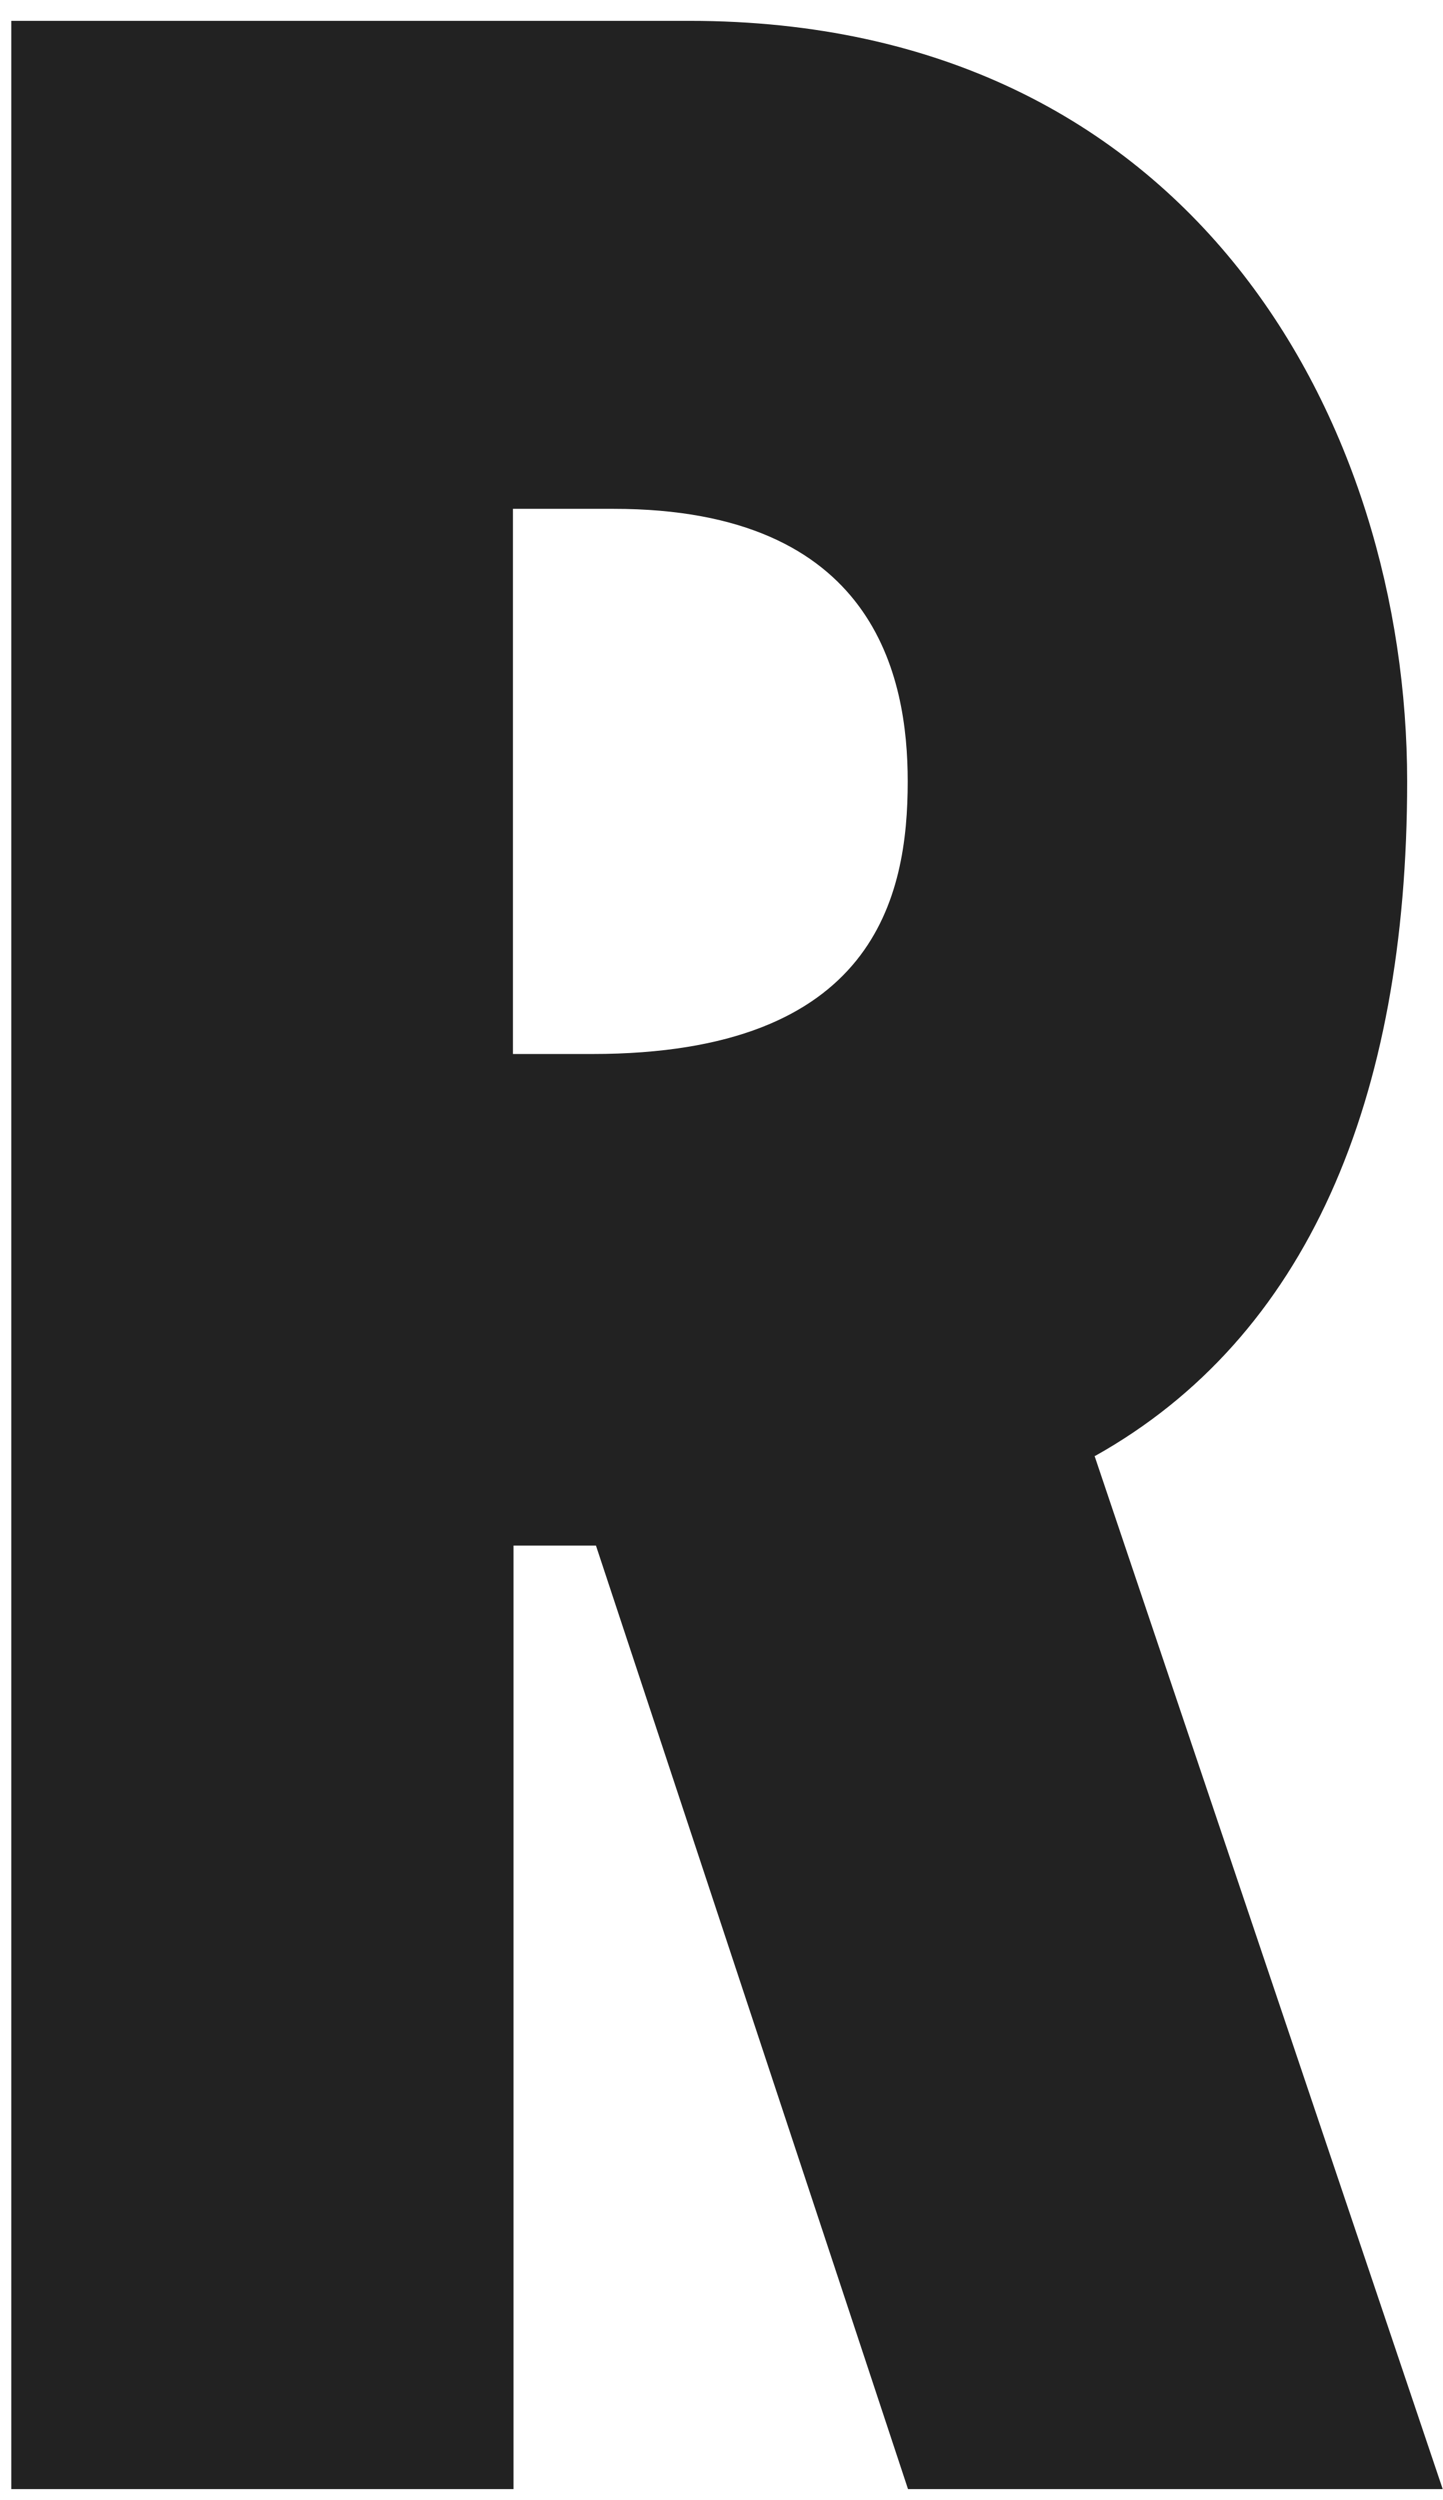 <svg width="56" height="97" viewBox="0 0 56 97" fill="none" xmlns="http://www.w3.org/2000/svg">
<path d="M42.478 56.486L55.989 96.569H35.238L23.128 59.964H19.928V96.569H0.438V0.809H26.759C46.389 0.809 54.609 16.532 54.609 30.317C54.609 42.701 50.709 51.888 42.499 56.486H42.478ZM22.977 40.892C33.977 40.892 35.227 34.764 35.227 30.317C35.227 26.278 33.977 19.741 23.806 19.741H19.906V40.892H22.966H22.977Z" fill="#222222"/>
</svg>
